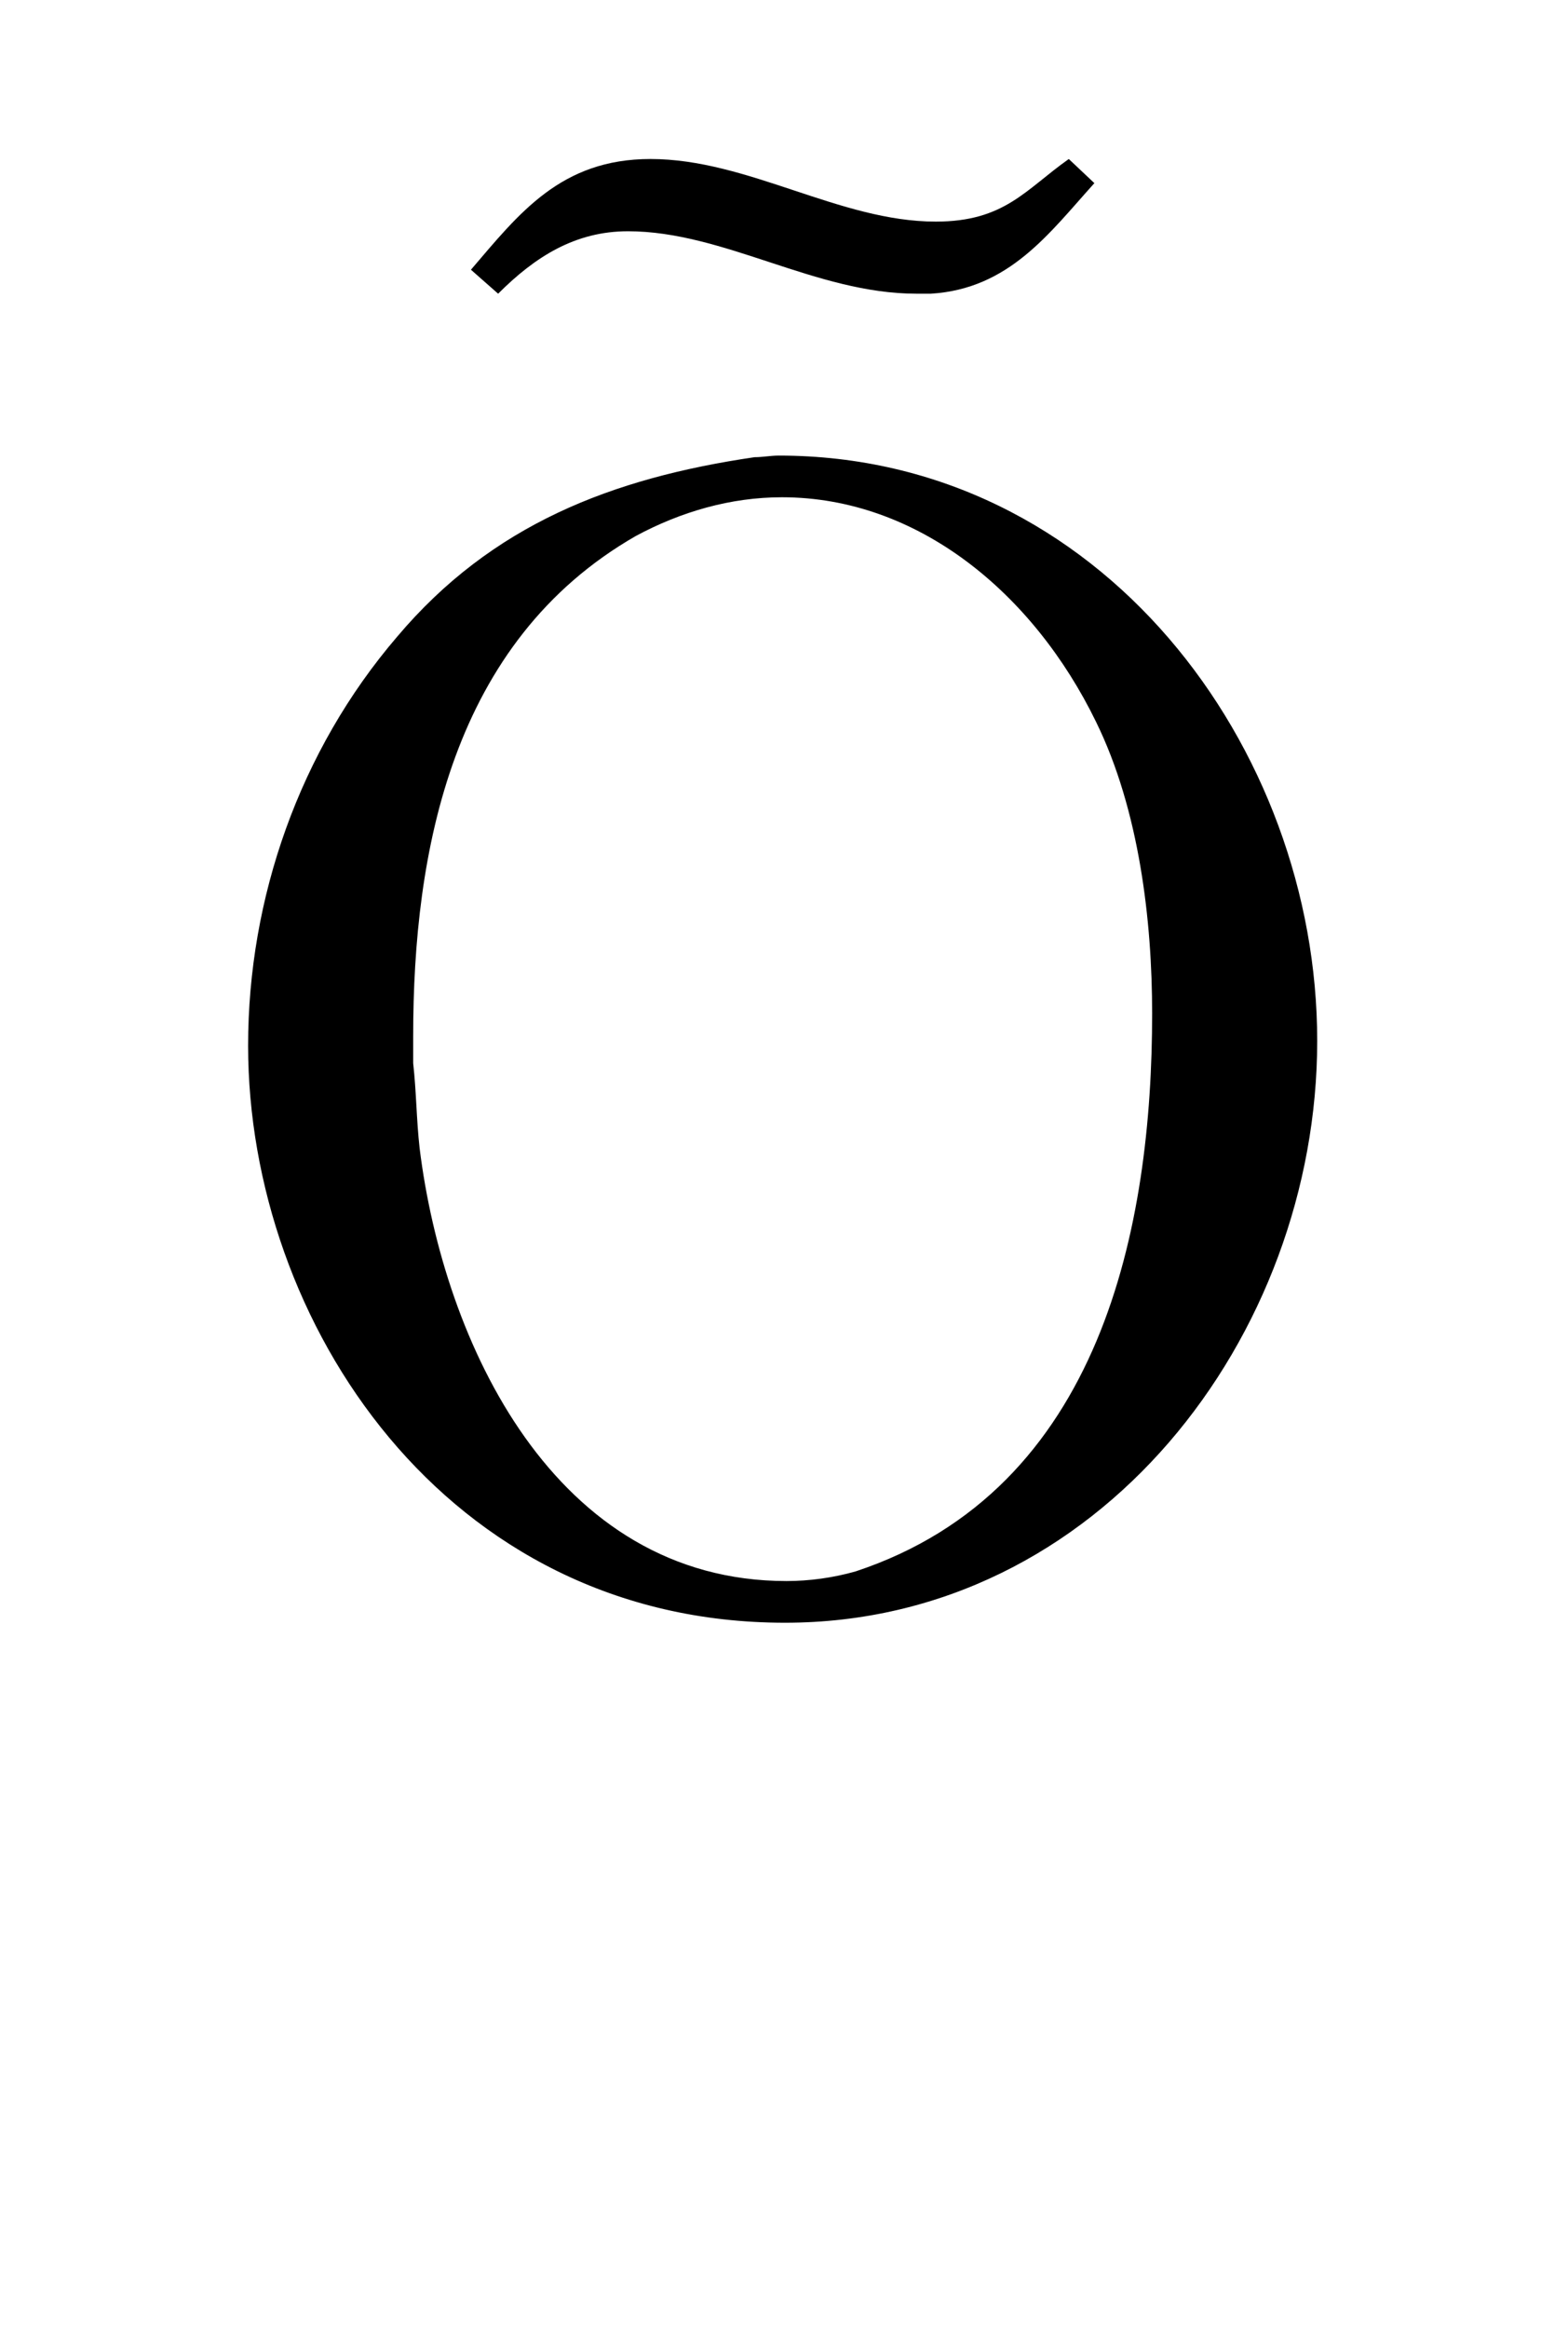 <?xml version='1.0' encoding='UTF-8'?>
<!-- This file was generated by dvisvgm 2.13.3 -->
<svg version='1.1' xmlns='http://www.w3.org/2000/svg' xmlns:xlink='http://www.w3.org/1999/xlink' viewBox='-159.251 -159.251 21.558 32'>
<title>\~{O}</title>
<desc Packages='' CommandUnicode='U+00D5' UnicodePackages='[utf8]{inputenc}'/>
<defs>
<path id='g0-213' d='M3.696-7.034C2.809-6.904 2.062-6.615 1.474-5.918C.867-5.21 .548-4.294 .548-3.377C.548-1.664 1.773 .209 3.885 .209C5.838 .209 7.193-1.574 7.193-3.407C7.193-5.23 5.848-7.044 3.846-7.044C3.796-7.044 3.746-7.034 3.696-7.034ZM1.574-3.268V-3.437C1.574-4.583 1.813-5.888 2.959-6.545C3.238-6.695 3.547-6.785 3.866-6.785C4.712-6.785 5.43-6.187 5.818-5.39C6.087-4.842 6.167-4.154 6.167-3.577C6.167-2.262 5.858-.618 4.324-.11C4.184-.07 4.035-.05 3.895-.05C2.451-.05 1.763-1.534 1.614-2.74C1.594-2.919 1.594-3.088 1.574-3.268ZM1.933-8.199L2.102-8.05C2.331-8.279 2.58-8.438 2.909-8.438C3.507-8.438 4.075-8.05 4.702-8.05H4.792C5.28-8.08 5.529-8.428 5.808-8.737L5.649-8.887C5.38-8.697 5.25-8.498 4.822-8.498C4.224-8.498 3.656-8.887 3.049-8.887C2.491-8.887 2.232-8.548 1.933-8.199Z'/>
</defs>
<g id='page1' transform='scale(2.212)'>
<use x='-71' y='-62.119' xlink:href='#g0-213'/>
</g>
</svg>
